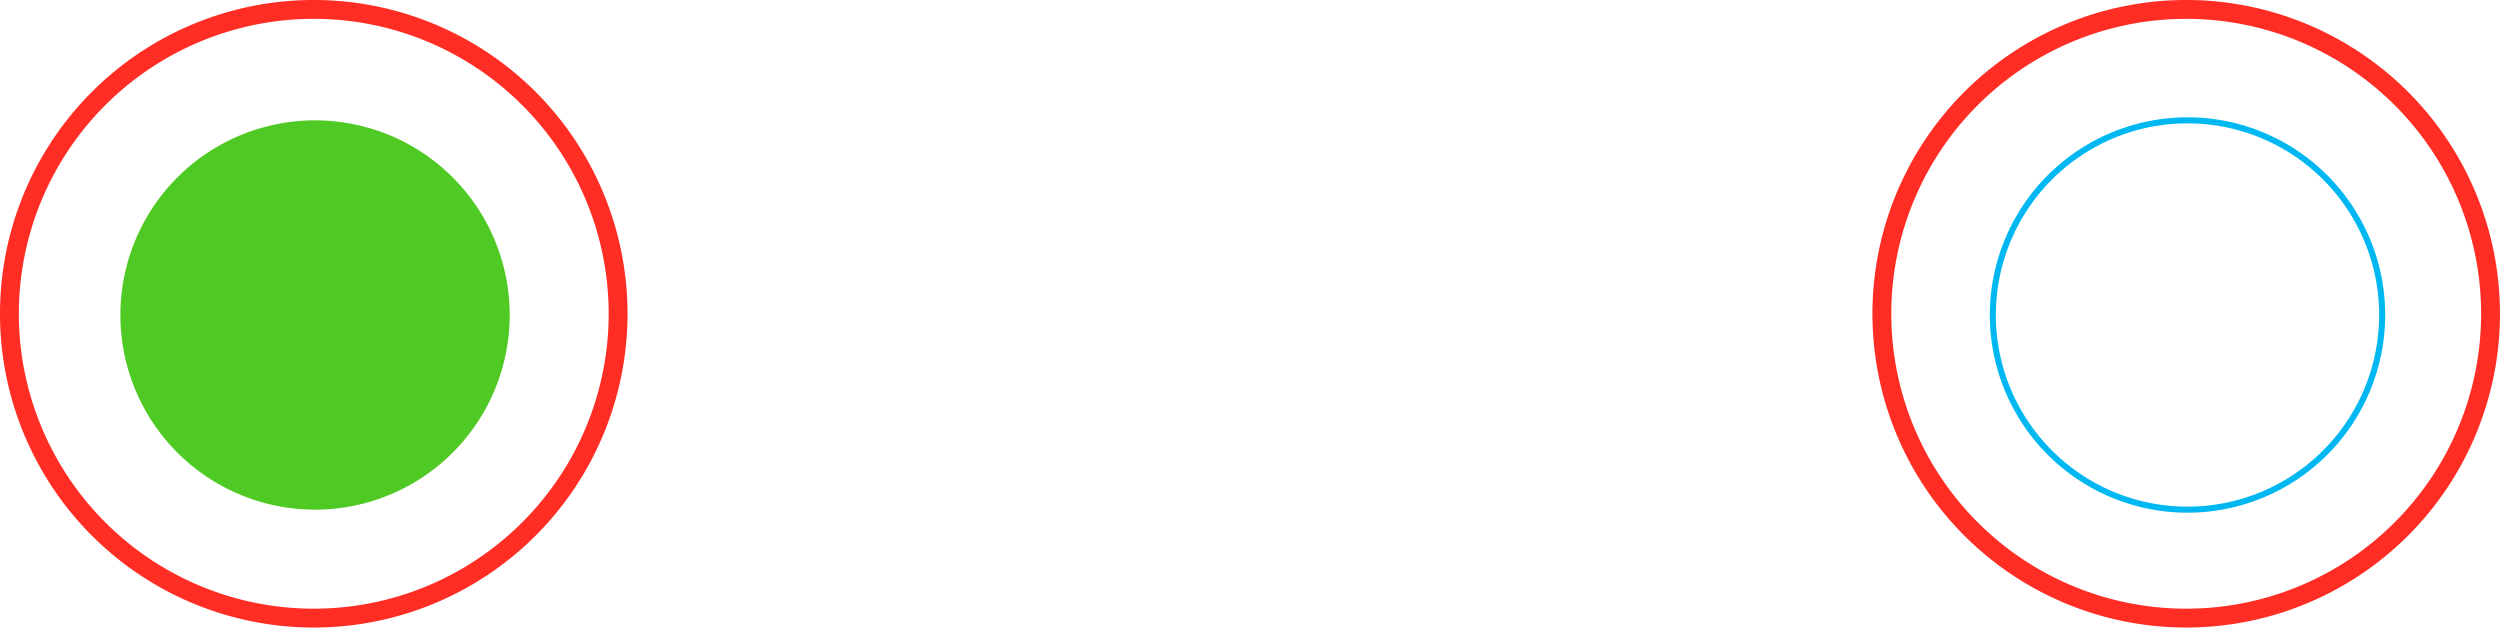 <svg xmlns="http://www.w3.org/2000/svg" width="135.047" height="33.9" viewBox="0 0 135.047 33.9"><g transform="translate(-26.213 9.085)"><g transform="translate(0 -34.47)"><g transform="translate(26.722 25.894)"><path d="M0,9.732A16.44,16.44,0,1,0,16.44-6.708,16.44,16.44,0,0,0,0,9.732Z" transform="translate(0 6.708)" fill="none" stroke="#ff2d23" stroke-width="1.019"/></g><g transform="translate(32.716 31.886)"><path d="M0,6.226A10.515,10.515,0,1,0,10.517-4.291,10.516,10.516,0,0,0,0,6.226" transform="translate(0 4.291)" fill="#4fc923"/></g><g transform="translate(127.869 25.894)"><path d="M0,9.732A16.44,16.44,0,1,0,16.44-6.708,16.44,16.44,0,0,0,0,9.732Z" transform="translate(0 6.708)" fill="none" stroke="#ff2d23" stroke-width="1.019"/></g><g transform="translate(133.864 31.886)"><path d="M0,6.226A10.515,10.515,0,1,0,10.517-4.291,10.516,10.516,0,0,0,0,6.226Z" transform="translate(0 4.291)" fill="none" stroke="#00b8f1" stroke-width="0.327"/></g></g></g></svg>